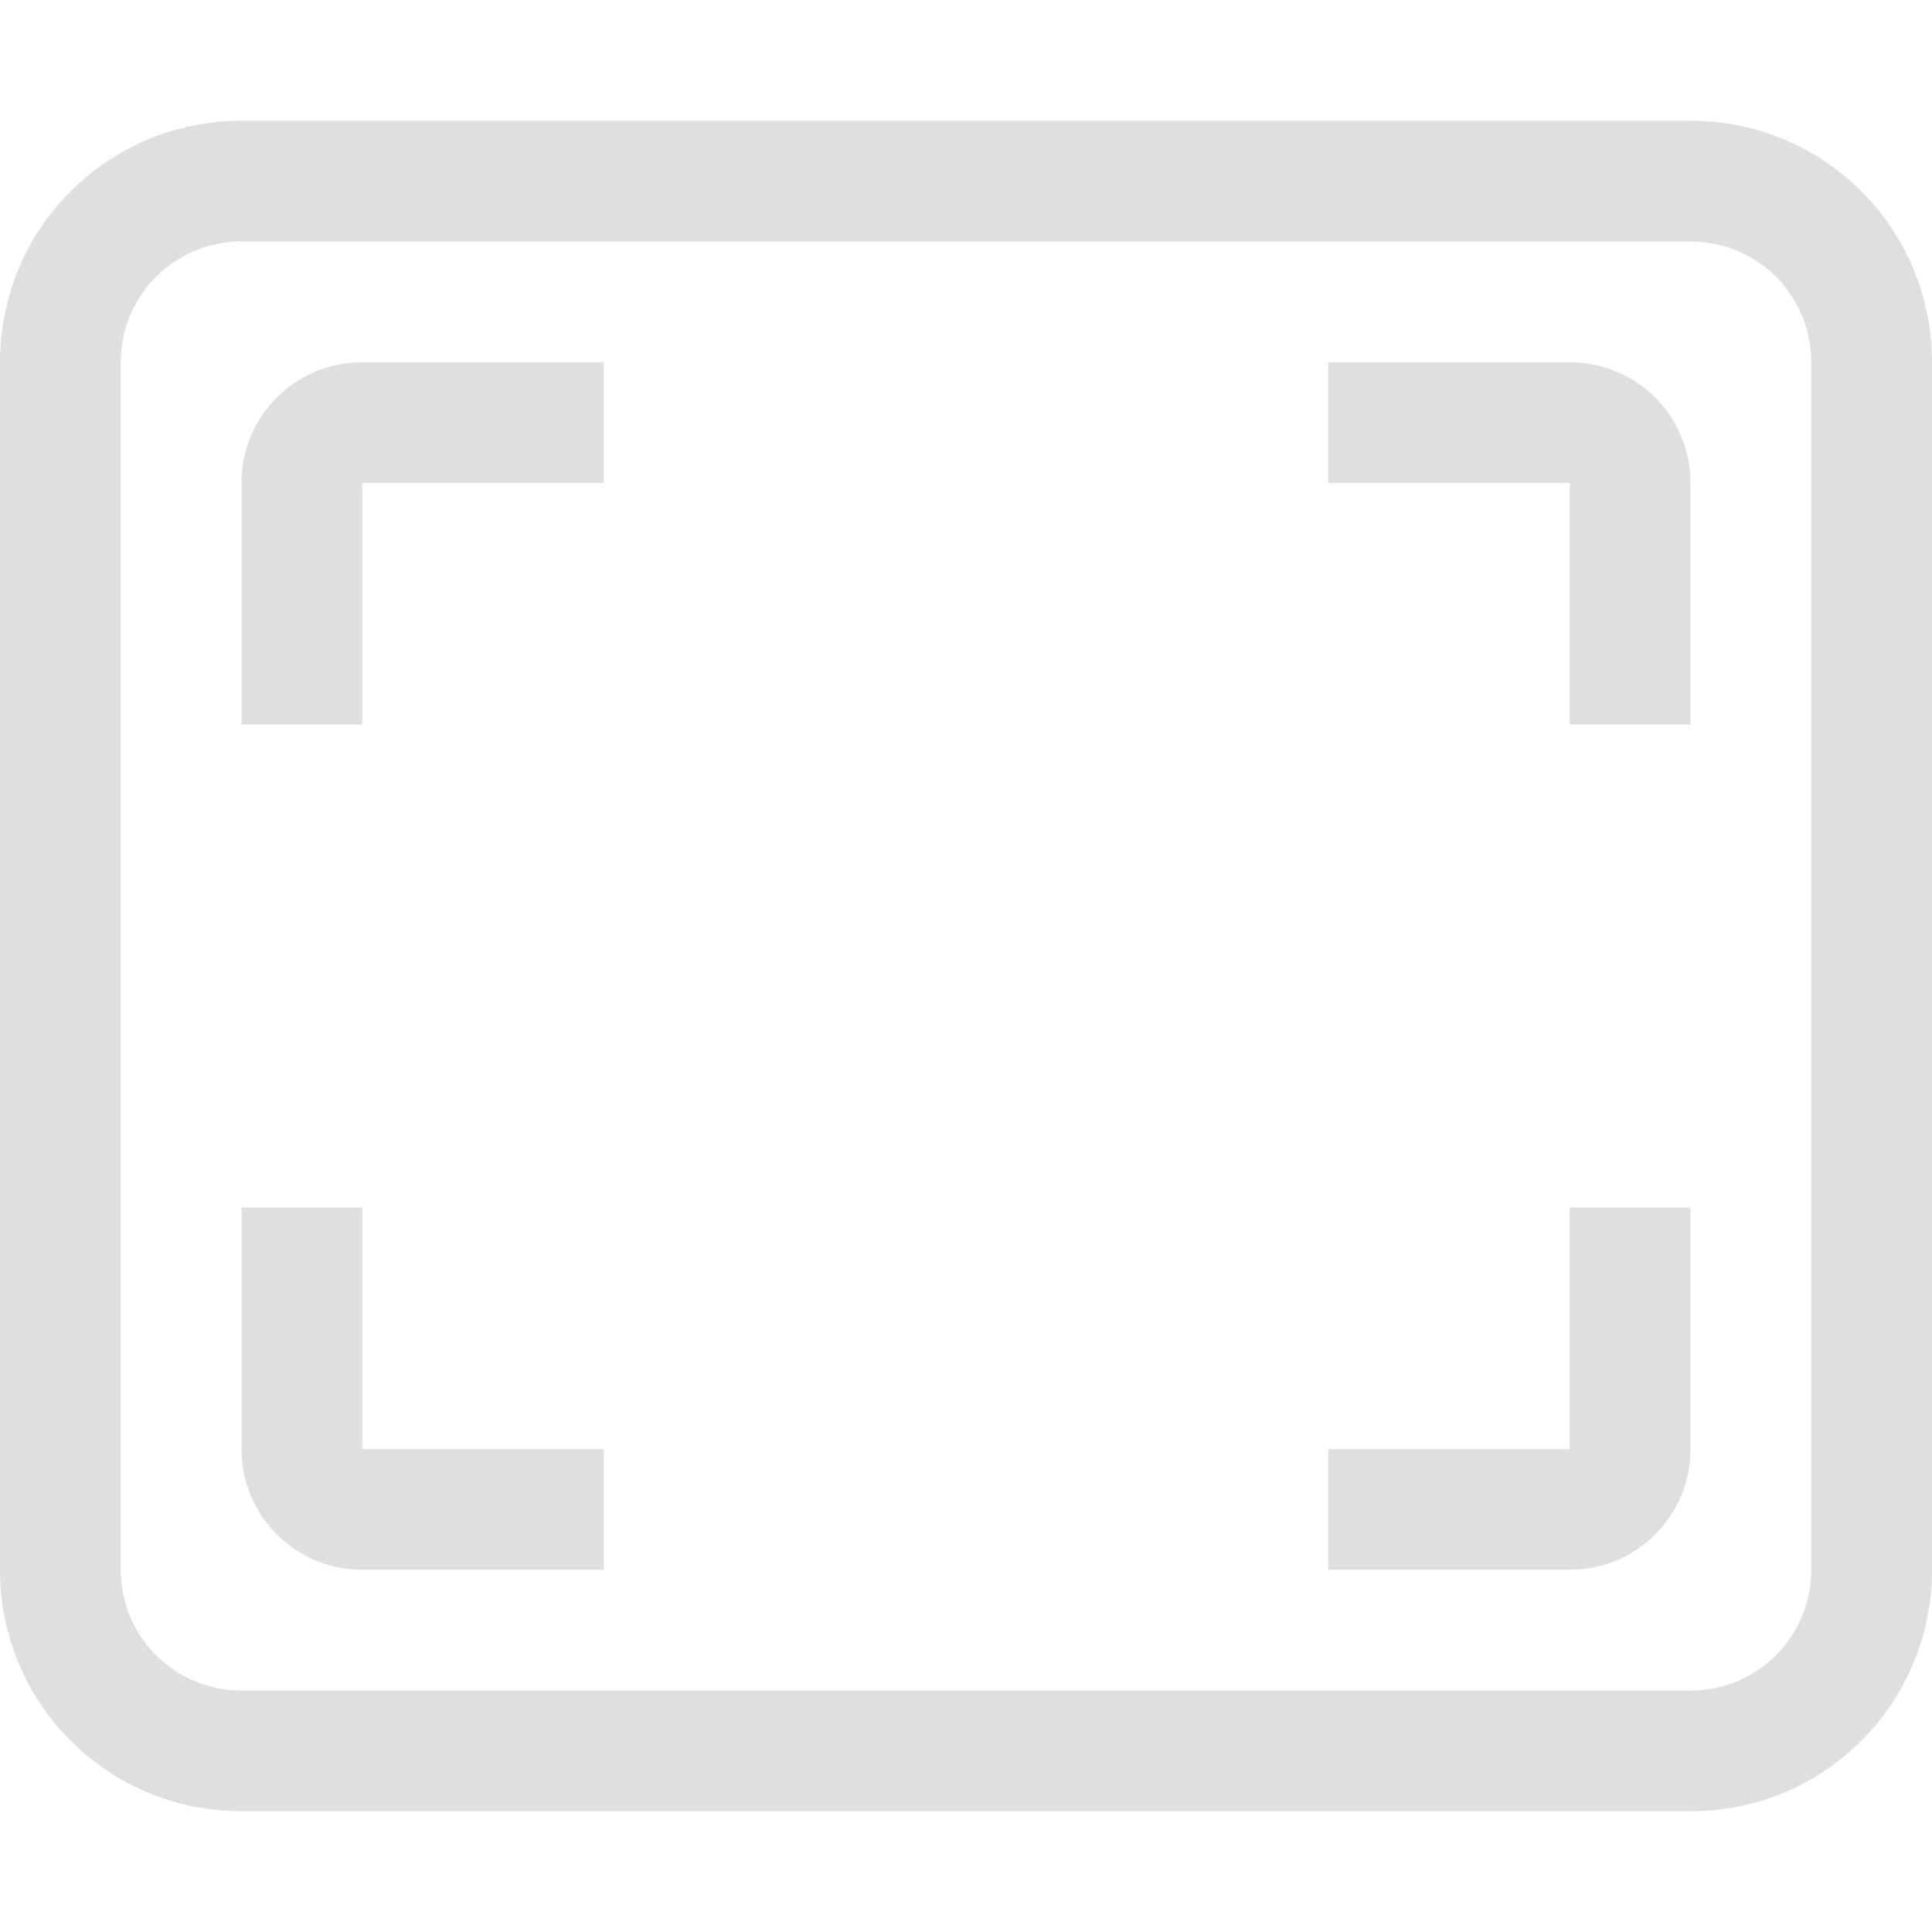 <svg width="16" height="16" version="1.1" viewBox="0 0 16 16" xmlns="http://www.w3.org/2000/svg">
 <g transform="translate(0 -1036.4)" fill="#dfdfdf" stroke-linecap="round" stroke-linejoin="round">
  <path d="m2 1037.4c-1.108 0-2 0.892-2 2v10c0 1.108 0.892 2 2 2h12c1.108 0 2-0.892 2-2v-10c0-1.108-0.892-2-2-2zm0 1h12c0.554 0 1 0.446 1 1v10c0 0.554-0.446 1-1 1h-12c-0.554 0-1-0.446-1-1v-10c0-0.554 0.446-1 1-1z"/>
  <path d="m3 1039.4c-0.554 0-1 0.446-1 1v2h1v-2h2v-1zm8 0v1h2v2h1v-2c0-0.554-0.446-1-1-1zm-9 7v2c0 0.554 0.446 1 1 1h2v-1h-2v-2zm11 0v2h-2v1h2c0.554 0 1-0.446 1-1v-2z"/>
 </g>
</svg>
